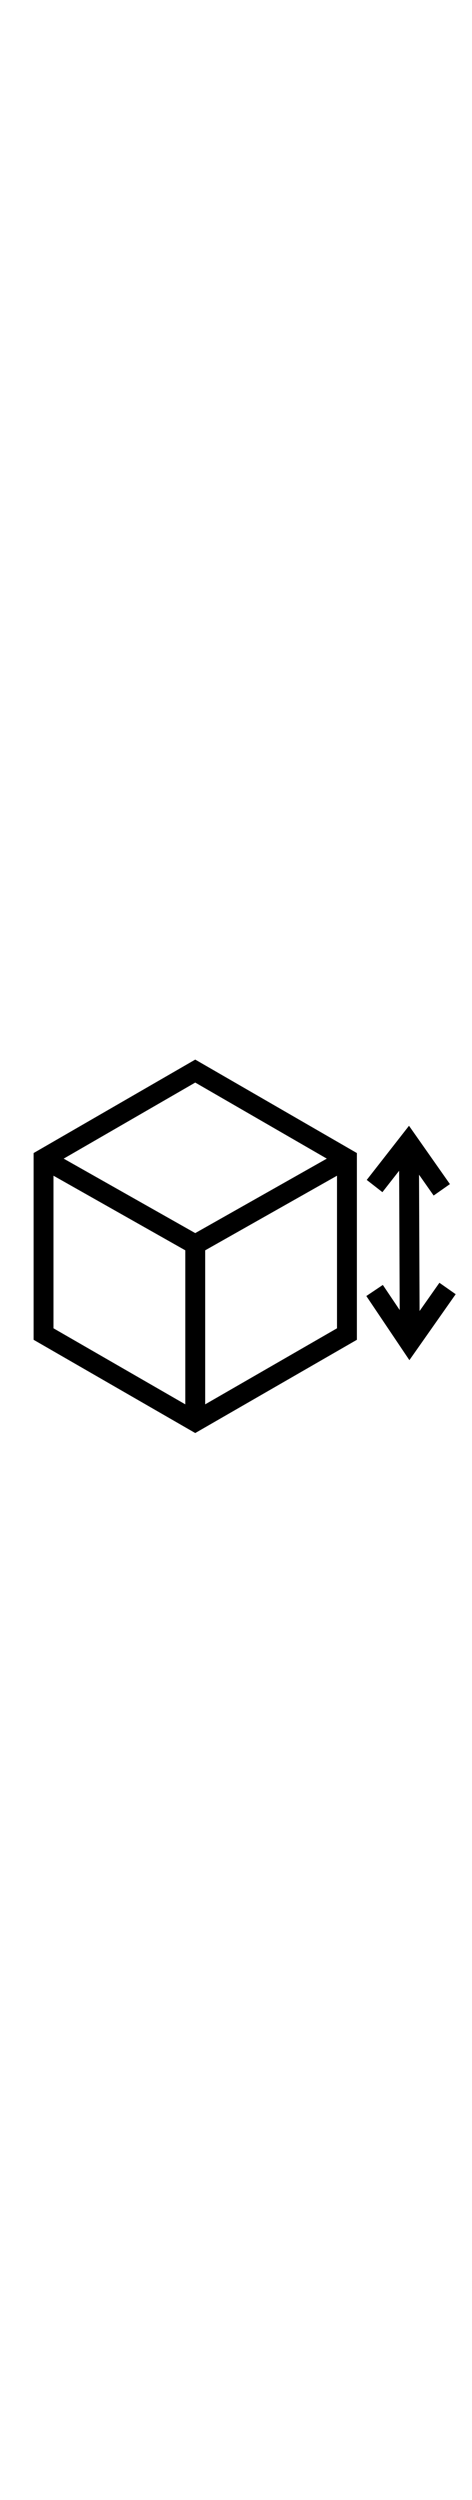 <?xml version="1.0" encoding="UTF-8"?> <svg xmlns="http://www.w3.org/2000/svg" version="1.1" id="Capa_1" x="0" y="0" viewBox="0 0 237.4 264.7" xml:space="preserve" width="50"><style>.st0{fill:none;stroke:#000;stroke-width:10;stroke-miterlimit:10}</style><path class="st0" d="M174.5 174.6V86.5L98.2 42.4 21.9 86.5v88.1l76.3 44z"></path><path class="st0" d="M174.2 86.6l-76 43v89M22.2 86.6l76 43M205.7 80.8l.4 98.3M188.4 100.2l17.1-21.9 16.7 23.8M225.1 151.7L206 178.9l-17.6-26.2"></path></svg> 